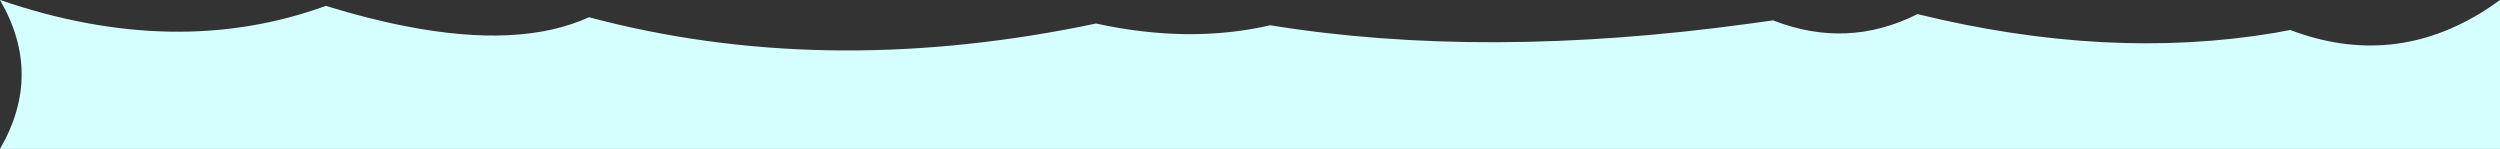 <?xml version="1.0" encoding="UTF-8" standalone="no"?>
<svg xmlns:xlink="http://www.w3.org/1999/xlink" height="38.0px" width="637.95px" xmlns="http://www.w3.org/2000/svg">
  <rect width="100%" height="100%" fill="#333333" stroke="none"/>
  <g transform="matrix(1.0, 0.0, 0.0, 1.0, 318.95, 19.0)">
    <path d="M-318.95 -19.0 L-318.95 -19.0 Q-307.9 0.0 -318.95 19.0 L-318.85 19.0 319.0 19.0 319.0 14.8 319.0 -19.0 Q317.15 -17.65 315.3 -16.45 291.7 -1.4 265.45 -11.35 263.45 -10.95 261.45 -10.6 218.9 -3.5 170.35 -15.4 152.45 -6.4 133.5 -13.8 L127.35 -12.95 Q59.85 -3.7 5.2 -12.55 -15.45 -7.8 -39.3 -13.0 L-43.15 -12.2 Q-109.95 1.05 -168.65 -14.6 -186.2 -6.6 -215.35 -12.3 -224.95 -14.15 -235.8 -17.5 -274.0 -3.6 -318.95 -19.0" fill="#d5ffff" fill-rule="evenodd" stroke="none">
      <animate attributeName="fill" dur="2s" repeatCount="indefinite" values="#d5ffff;#d5ffff"/>
      <animate attributeName="fill-opacity" dur="2s" repeatCount="indefinite" values="1.0;1.0"/>
      <animate attributeName="d" dur="2s" repeatCount="indefinite" values="M-318.95 -19.0 L-318.95 -19.0 Q-307.9 0.0 -318.95 19.0 L-318.85 19.0 319.0 19.0 319.0 14.8 319.0 -19.0 Q317.15 -17.65 315.3 -16.45 291.7 -1.4 265.45 -11.35 263.45 -10.95 261.45 -10.6 218.9 -3.5 170.35 -15.4 152.45 -6.4 133.5 -13.8 L127.35 -12.95 Q59.85 -3.7 5.2 -12.55 -15.45 -7.8 -39.3 -13.0 L-43.15 -12.2 Q-109.95 1.05 -168.65 -14.6 -186.2 -6.6 -215.35 -12.3 -224.95 -14.15 -235.8 -17.5 -274.0 -3.6 -318.95 -19.0;M-318.95 -19.0 L-318.85 -18.9 Q-308.0 0.0 -318.85 18.9 L-318.95 19.0 314.8 19.0 319.0 19.0 319.0 -14.5 Q319.0 -16.75 319.0 -19.0 297.05 -2.1 270.05 -10.85 268.15 -11.45 266.25 -12.2 224.45 -7.95 175.3 -11.65 157.2 -13.0 138.1 -15.45 L132.05 -16.25 Q57.65 -4.15 8.9 -7.75 -17.25 -9.7 -36.05 -16.1 L-39.8 -17.45 Q-107.5 -5.3 -165.15 -10.75 -189.95 -13.1 -212.9 -18.7 -224.0 -15.9 -234.2 -13.95 -289.75 -3.45 -318.95 -19.0"/>
    </path>
    <path d="M-318.95 -19.0 Q-274.0 -3.6 -235.8 -17.5 -224.95 -14.15 -215.35 -12.3 -186.2 -6.6 -168.65 -14.6 -109.95 1.05 -43.15 -12.2 L-39.3 -13.0 Q-15.45 -7.8 5.2 -12.55 59.85 -3.7 127.35 -12.95 L133.5 -13.8 Q152.45 -6.4 170.35 -15.4 218.9 -3.5 261.45 -10.6 263.45 -10.95 265.45 -11.35 291.7 -1.4 315.3 -16.45 317.15 -17.65 319.0 -19.0 L319.0 14.8 319.0 19.0 -318.85 19.0 -318.95 19.0 Q-307.9 0.0 -318.95 -19.0 L-318.95 -19.0" fill="none" stroke="#000000" stroke-linecap="round" stroke-linejoin="round" stroke-opacity="0.0" stroke-width="1.0">
      <animate attributeName="stroke" dur="2s" repeatCount="indefinite" values="#000000;#000001"/>
      <animate attributeName="stroke-width" dur="2s" repeatCount="indefinite" values="0.0;0.0"/>
      <animate attributeName="fill-opacity" dur="2s" repeatCount="indefinite" values="0.0;0.0"/>
      <animate attributeName="d" dur="2s" repeatCount="indefinite" values="M-318.95 -19.0 Q-274.0 -3.6 -235.8 -17.5 -224.95 -14.15 -215.35 -12.3 -186.2 -6.6 -168.65 -14.6 -109.95 1.05 -43.15 -12.2 L-39.3 -13.0 Q-15.45 -7.8 5.2 -12.55 59.85 -3.7 127.35 -12.95 L133.5 -13.8 Q152.45 -6.4 170.35 -15.4 218.9 -3.5 261.45 -10.6 263.45 -10.95 265.45 -11.35 291.7 -1.4 315.3 -16.45 317.15 -17.65 319.0 -19.0 L319.0 14.8 319.0 19.0 -318.85 19.0 -318.95 19.0 Q-307.9 0.0 -318.95 -19.0 L-318.95 -19.0;M-318.95 -19.0 Q-289.75 -3.45 -234.2 -13.95 -224.0 -15.9 -212.9 -18.7 -189.95 -13.1 -165.15 -10.75 -107.5 -5.3 -39.8 -17.45 L-36.05 -16.1 Q-17.25 -9.7 8.9 -7.75 57.65 -4.15 132.05 -16.25 L138.1 -15.45 Q157.2 -13.0 175.3 -11.65 224.45 -7.95 266.25 -12.2 268.15 -11.45 270.05 -10.85 297.05 -2.1 319.0 -19.0 319.0 -16.75 319.0 -14.5 L319.0 19.0 314.8 19.0 -318.95 19.0 -318.85 18.9 Q-308.0 0.0 -318.85 -18.9 L-318.95 -19.0"/>
    </path>
  </g>
</svg>
